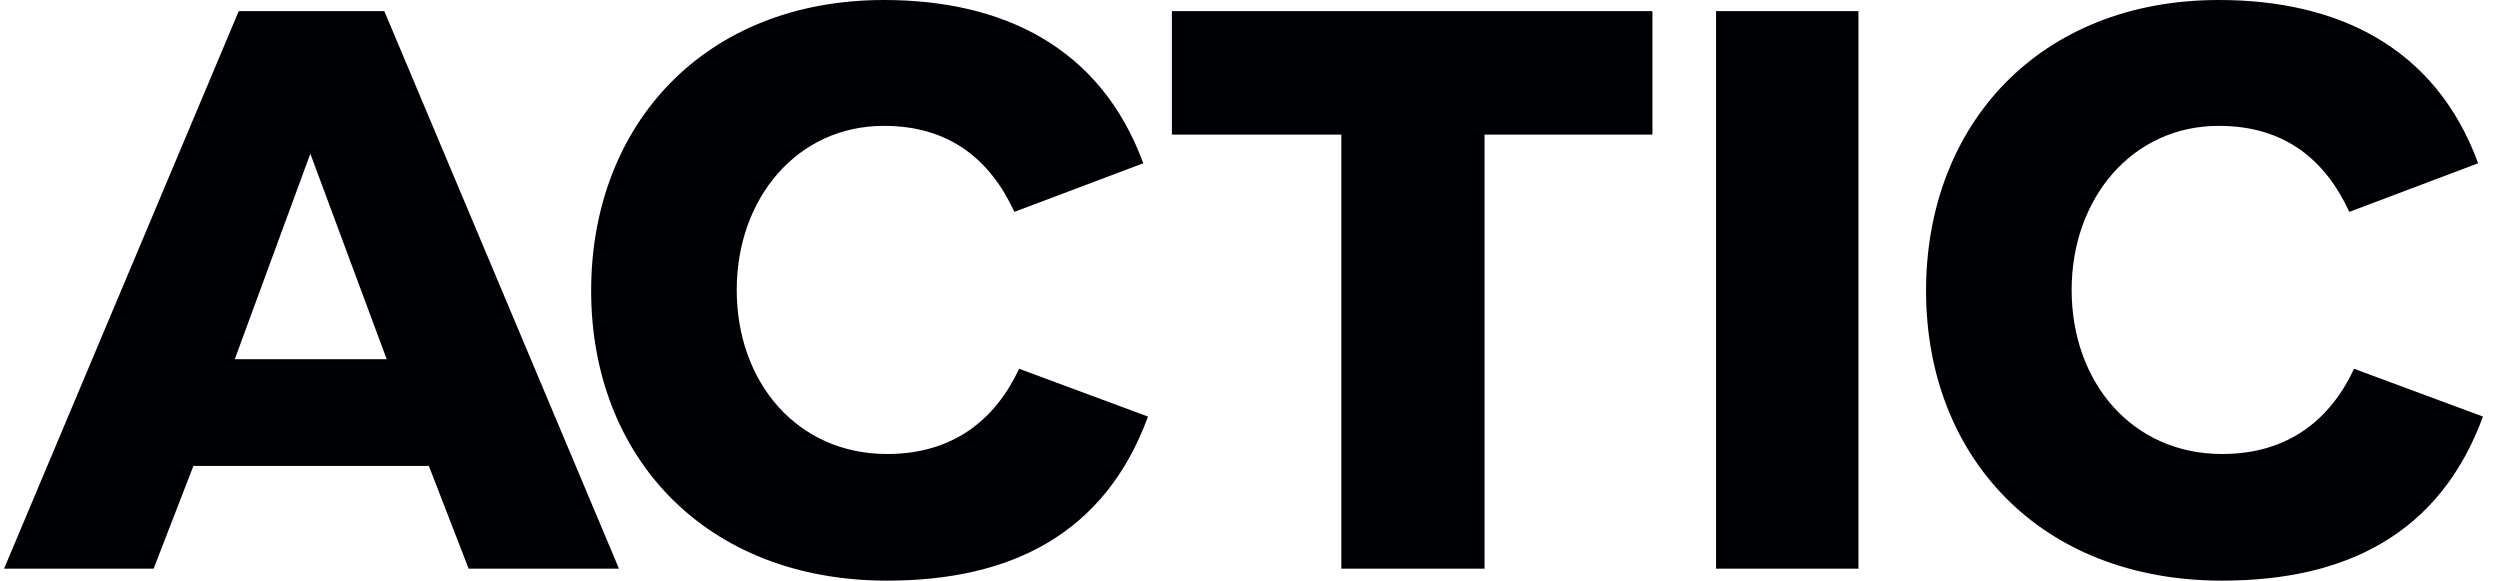 <svg width="155" height="36" viewBox="0 0 155 36" fill="none" xmlns="http://www.w3.org/2000/svg">
<g clip-path="url(#clip0_4_20697)">
<path fill-rule="evenodd" clip-rule="evenodd" d="M23.976 22.272L19.241 9.531L14.555 22.272H23.975H23.976ZM54.803 0C62.103 0 68.219 2.865 70.883 10.123L62.891 13.136C61.41 9.925 58.895 7.803 54.801 7.803C49.425 7.803 45.677 12.297 45.677 17.974C45.677 23.704 49.425 28.148 54.999 28.148C59.093 28.148 61.707 26.025 63.186 22.864L71.177 25.827C68.516 33.087 62.696 36 55.001 36C43.706 36 36.651 28.296 36.651 18.026C36.651 7.704 43.706 0 54.803 0ZM137.567 0C144.867 0 150.984 2.865 153.647 10.123L145.656 13.136C144.177 9.925 141.662 7.803 137.567 7.803C132.191 7.803 128.442 12.297 128.442 17.974C128.442 23.704 132.192 28.148 137.765 28.148C141.86 28.148 144.473 26.025 145.952 22.864L153.944 25.827C151.28 33.087 145.46 36 137.765 36C126.47 36 119.415 28.296 119.415 18.026C119.417 7.704 126.471 0 137.567 0ZM23.828 0.69L38.378 35.259H29.057L26.589 28.889H11.99L9.524 35.259H0.251L14.801 0.692L23.828 0.69ZM102.45 0.69V8.346H92.042V35.259H83.163V8.346H72.657V0.69H102.45ZM115.224 0.69V35.259H106.395V0.692L115.224 0.69Z" fill="#000105"/>
</g>
<defs>
<clipPath id="clip0_4_20697">
<rect width="154.5" height="36" fill="white" transform="translate(0.25)"/>
</clipPath>
</defs>
</svg>
